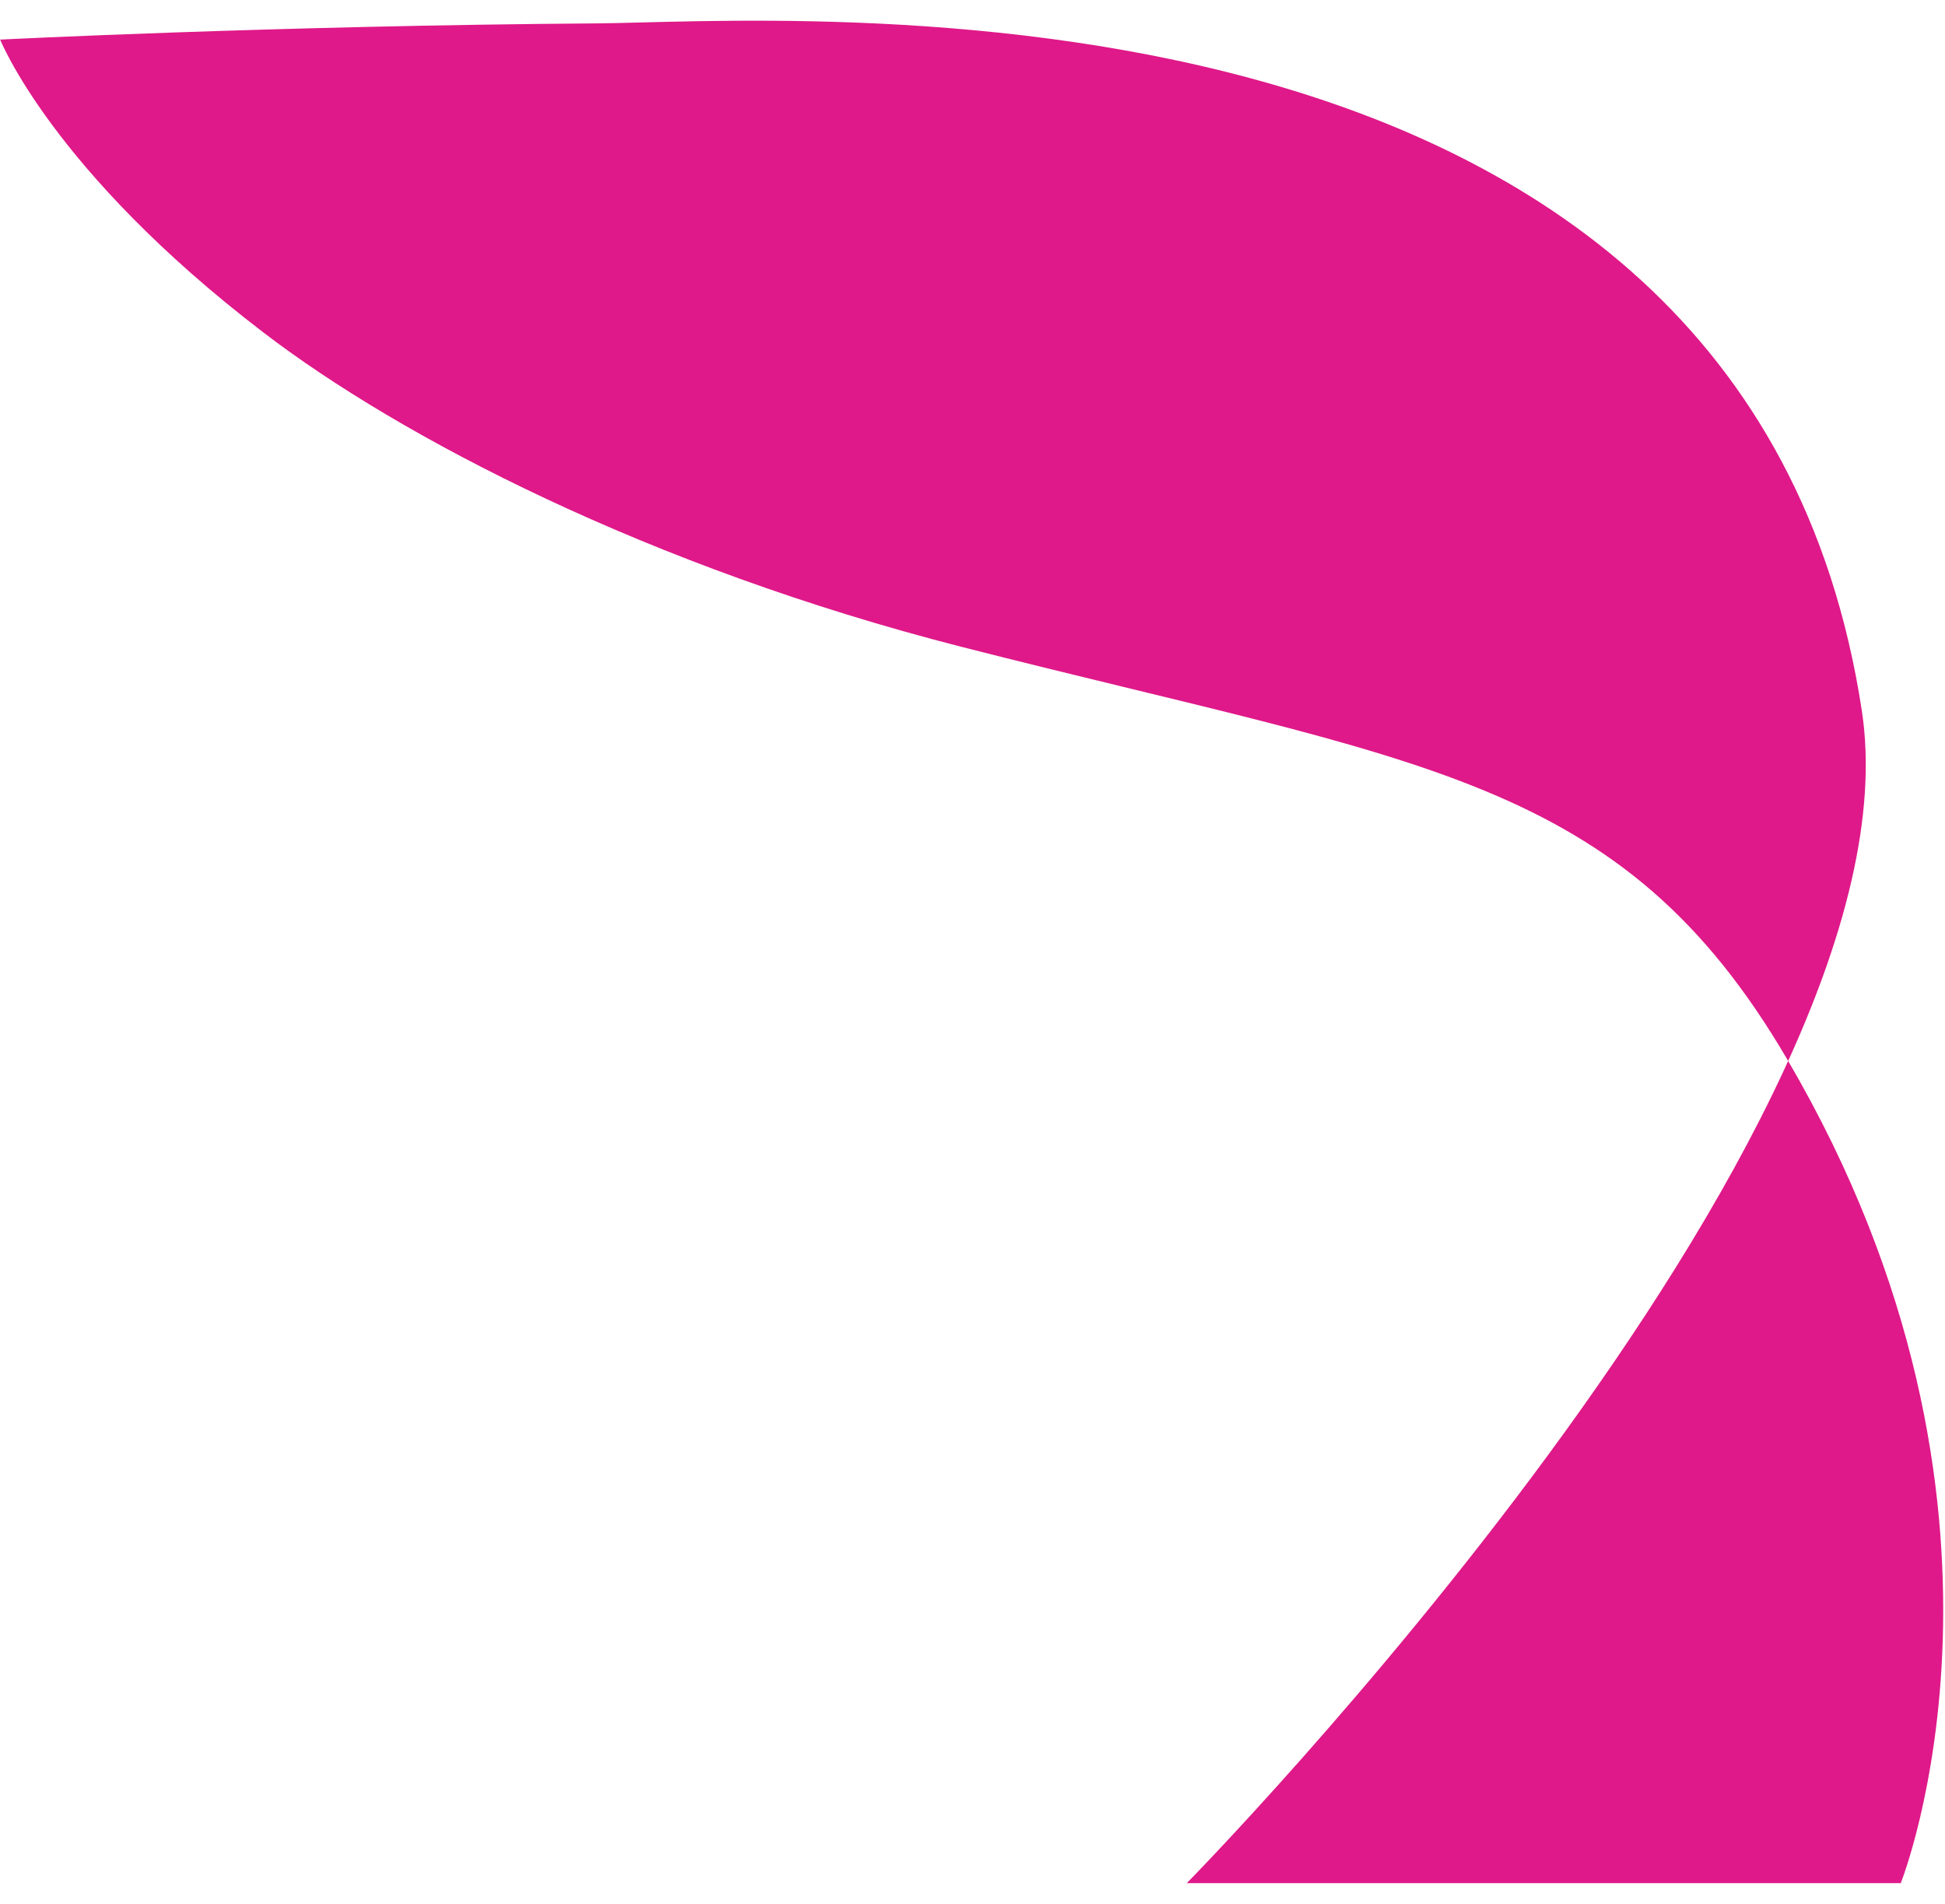 <svg xmlns="http://www.w3.org/2000/svg" width="47" height="46" fill="none"><path fill="#DF1989" d="M0 .957S6.644.62 14.418.565c4.53-.033 27.746-1.875 30.571 16.598C46.55 27.322 28.678 45.5 28.678 45.5h17.253s3.62-9.046-2.741-19.9c-4.018-6.867-8.862-7.14-19.963-9.973-7.544-1.93-13.55-5.057-16.866-7.597C1.245 4.118 0 .946 0 .946"/></svg>